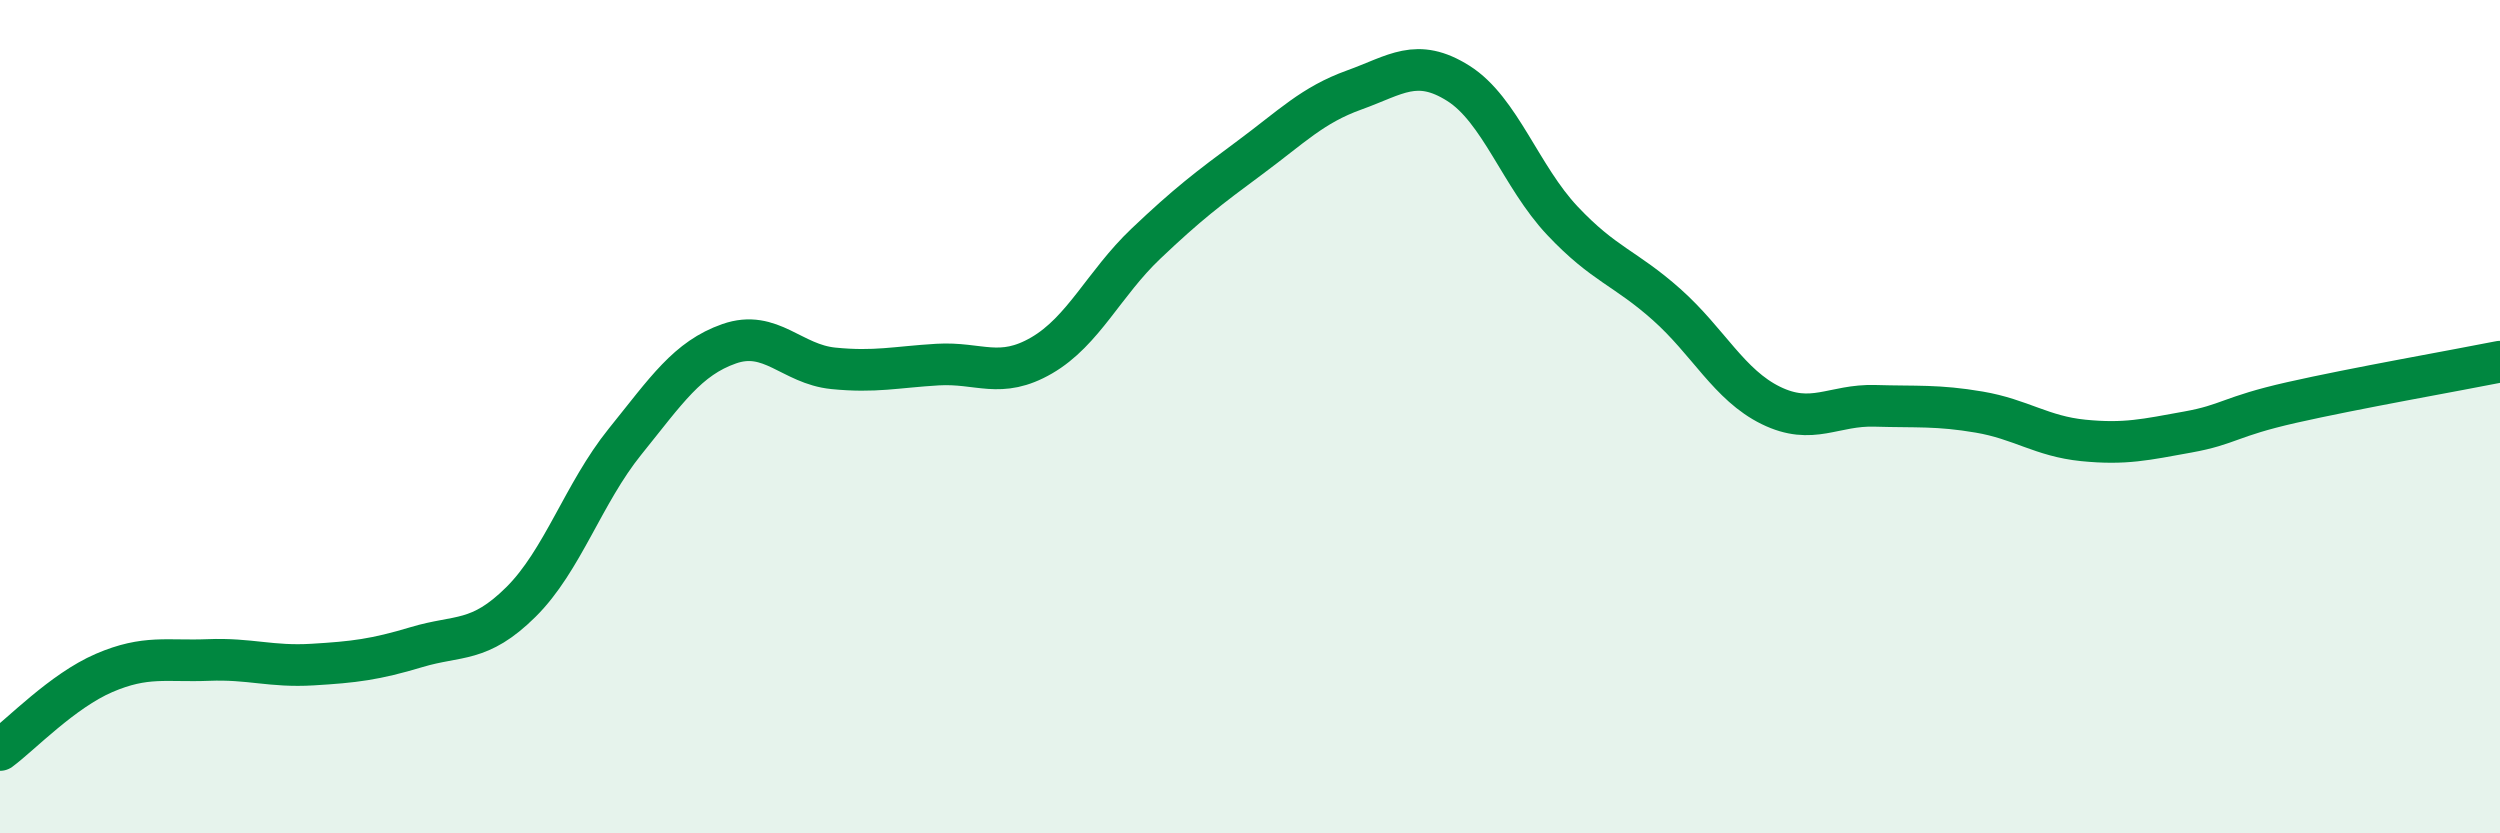 
    <svg width="60" height="20" viewBox="0 0 60 20" xmlns="http://www.w3.org/2000/svg">
      <path
        d="M 0,18 C 0.5,17.63 1.5,16.58 2.5,16.15 C 3.5,15.72 4,15.88 5,15.84 C 6,15.8 6.5,16.01 7.5,15.95 C 8.5,15.89 9,15.83 10,15.53 C 11,15.23 11.5,15.44 12.5,14.45 C 13.5,13.46 14,11.84 15,10.6 C 16,9.36 16.5,8.6 17.5,8.25 C 18.5,7.9 19,8.74 20,8.84 C 21,8.94 21.5,8.81 22.5,8.75 C 23.5,8.69 24,9.11 25,8.53 C 26,7.95 26.5,6.8 27.5,5.85 C 28.5,4.9 29,4.52 30,3.78 C 31,3.04 31.5,2.52 32.5,2.16 C 33.5,1.8 34,1.37 35,2 C 36,2.63 36.5,4.24 37.5,5.3 C 38.5,6.36 39,6.42 40,7.31 C 41,8.2 41.5,9.24 42.5,9.73 C 43.5,10.22 44,9.71 45,9.74 C 46,9.77 46.5,9.72 47.5,9.89 C 48.5,10.06 49,10.47 50,10.57 C 51,10.67 51.5,10.55 52.5,10.37 C 53.5,10.19 53.5,10 55,9.66 C 56.5,9.32 59,8.88 60,8.68L60 20L0 20Z"
        fill="#008740"
        opacity="0.1"
        stroke-linecap="round"
        stroke-linejoin="round"
      />
      <path
        d="M 0,18 C 0.5,17.63 1.5,16.58 2.5,16.15 C 3.5,15.72 4,15.88 5,15.84 C 6,15.8 6.5,16.01 7.5,15.95 C 8.5,15.89 9,15.83 10,15.53 C 11,15.23 11.5,15.44 12.5,14.45 C 13.5,13.46 14,11.84 15,10.6 C 16,9.36 16.5,8.6 17.5,8.25 C 18.5,7.9 19,8.74 20,8.84 C 21,8.94 21.5,8.81 22.5,8.75 C 23.5,8.69 24,9.11 25,8.53 C 26,7.95 26.5,6.8 27.5,5.85 C 28.5,4.9 29,4.52 30,3.78 C 31,3.04 31.5,2.52 32.5,2.16 C 33.5,1.8 34,1.37 35,2 C 36,2.63 36.5,4.24 37.5,5.3 C 38.5,6.36 39,6.42 40,7.31 C 41,8.2 41.5,9.24 42.5,9.73 C 43.5,10.22 44,9.71 45,9.74 C 46,9.77 46.5,9.72 47.5,9.89 C 48.5,10.06 49,10.47 50,10.57 C 51,10.67 51.5,10.55 52.5,10.37 C 53.5,10.19 53.5,10 55,9.66 C 56.5,9.32 59,8.88 60,8.68"
        stroke="#008740"
        stroke-width="1"
        fill="none"
        stroke-linecap="round"
        stroke-linejoin="round"
      />
    </svg>
  